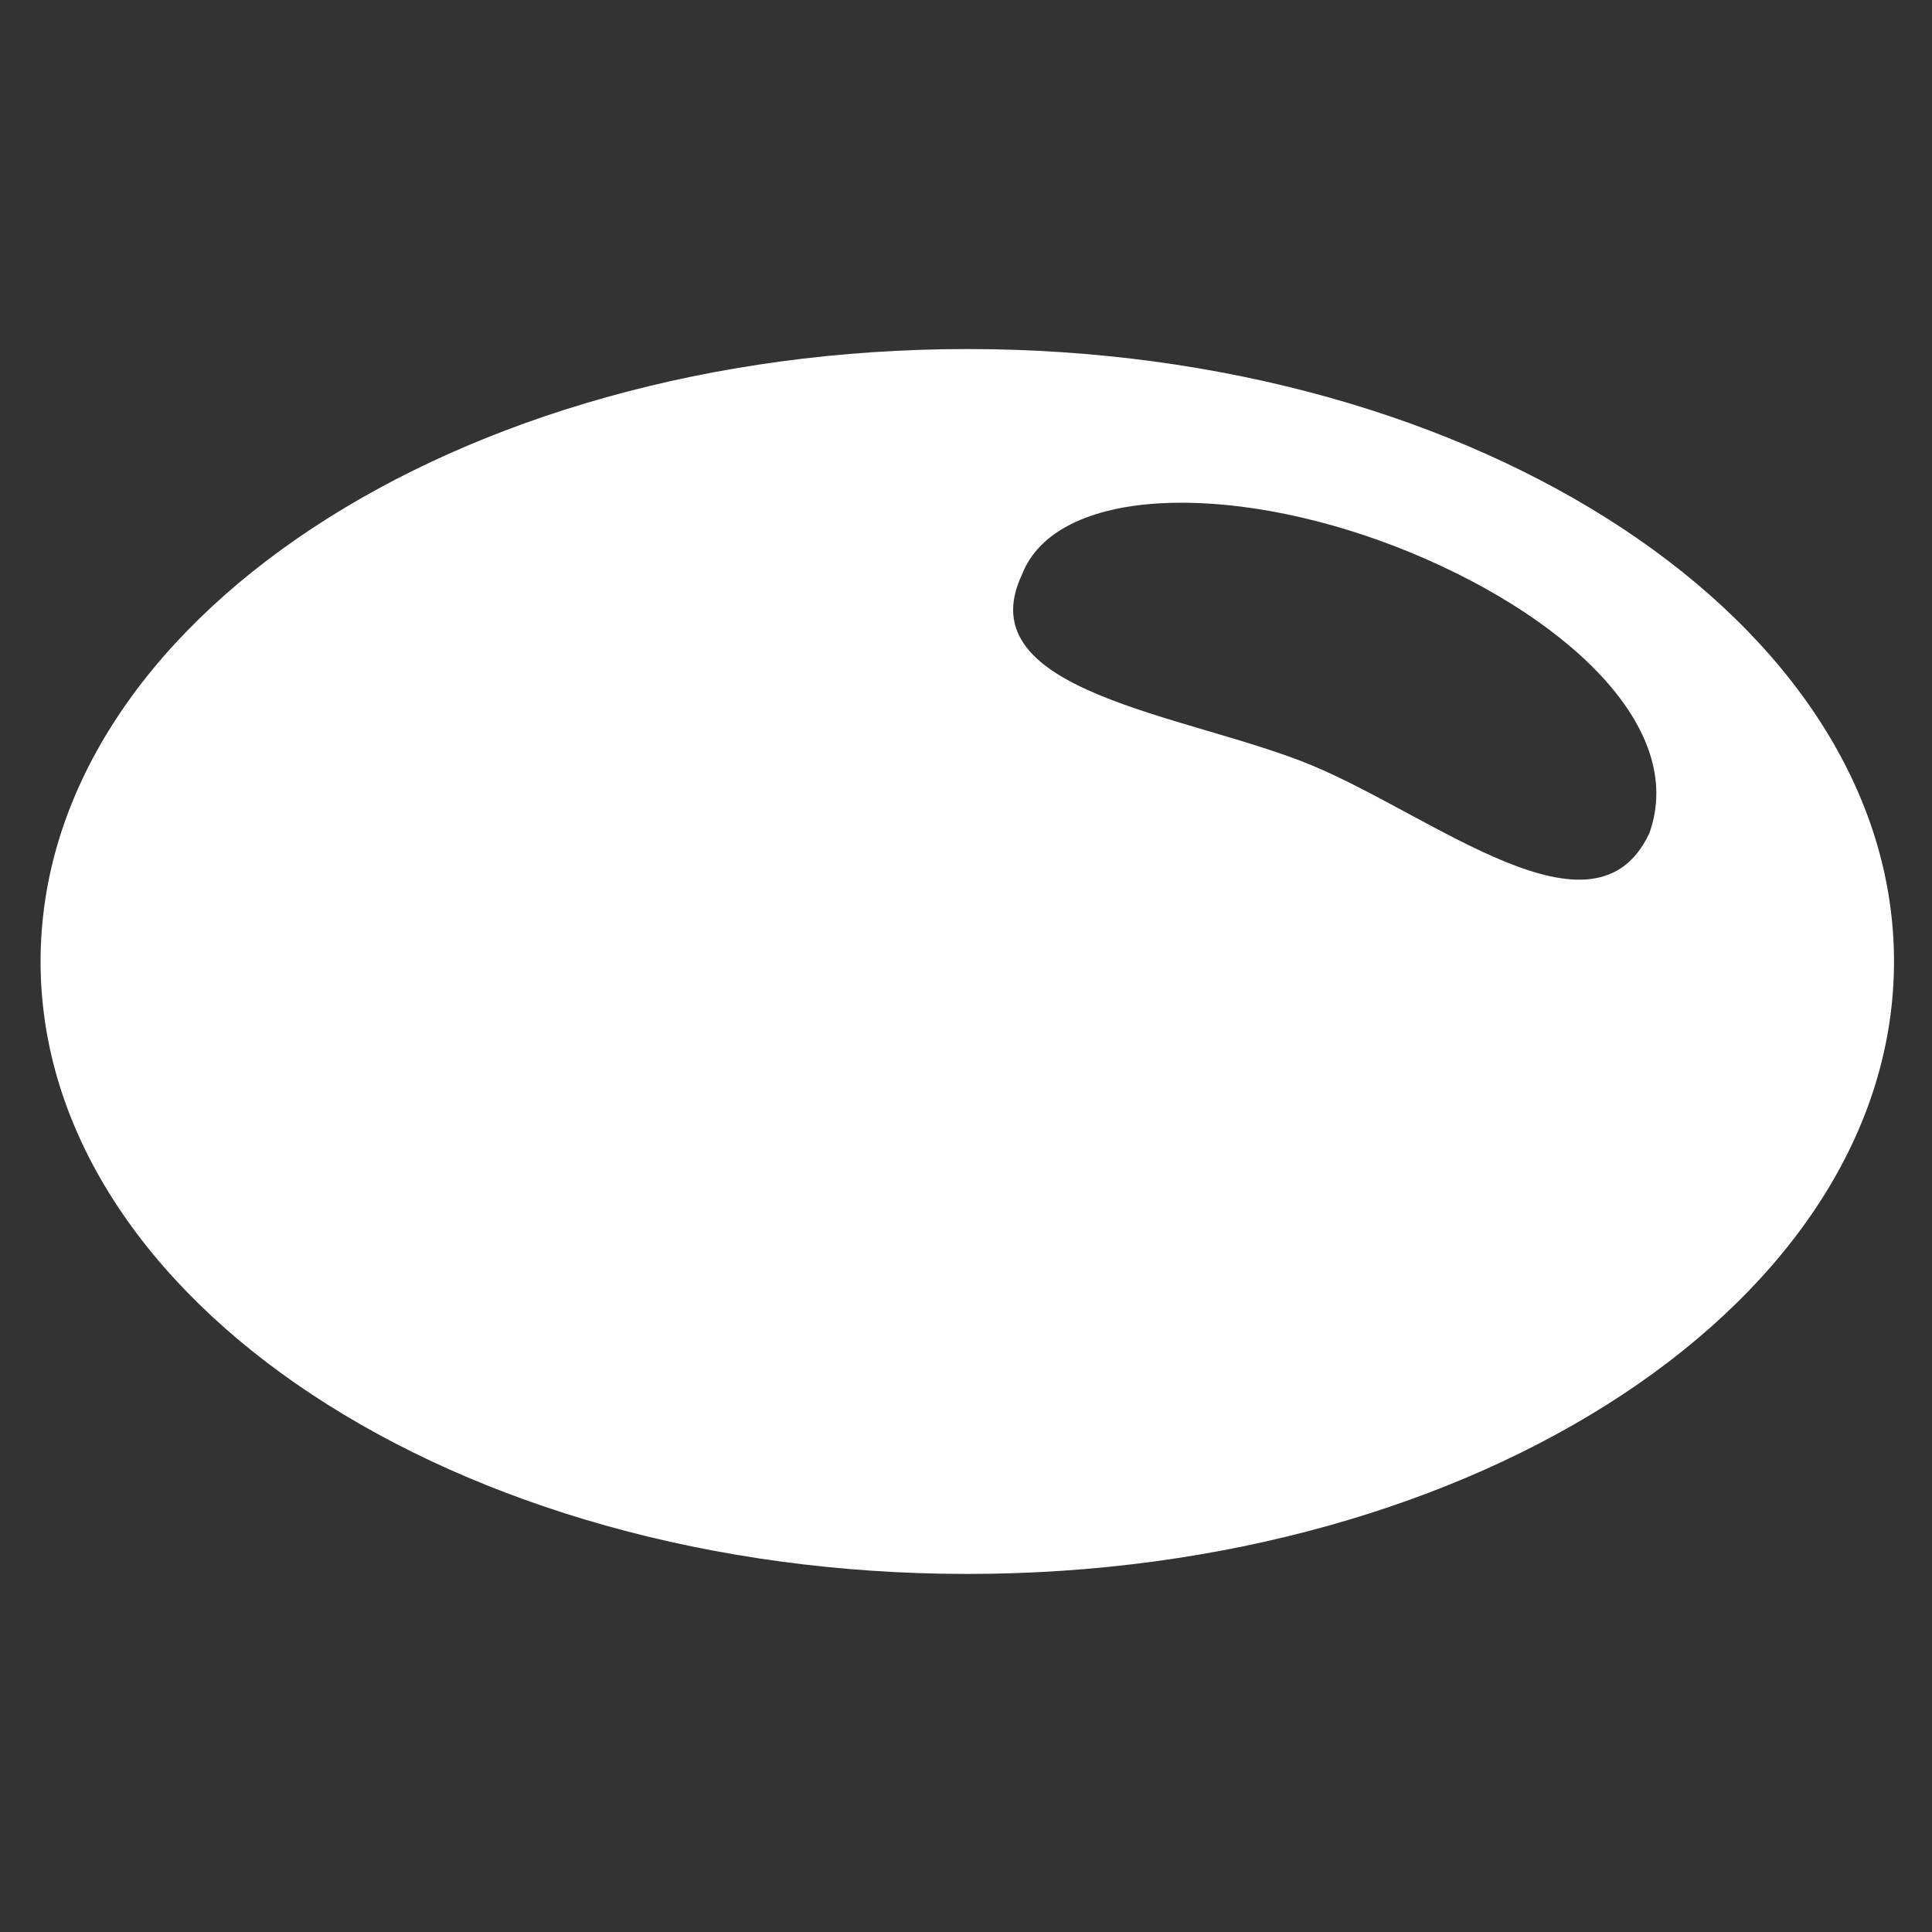 <?xml version="1.0" encoding="utf-8"?>
<!-- Generator: Adobe Illustrator 23.0.3, SVG Export Plug-In . SVG Version: 6.00 Build 0)  -->
<svg version="1.1" id="Layer_1" xmlns="http://www.w3.org/2000/svg" xmlns:xlink="http://www.w3.org/1999/xlink" x="0px" y="0px"
	 viewBox="0 0 300 300" style="enable-background:new 0 0 300 300;" xml:space="preserve">
<rect x="0" y="0" width="300" height="300" fill="#333333" stroke="none"/>
<style type="text/css">
	.st0{fill:#FFFFFF;}
</style>
<path class="st0" d="M6.3,149.3c0,52.5,64.4,95.1,143.9,95.1c79.5,0,143.9-42.6,143.9-95.1c0-52.5-64.4-95.1-143.9-95.1
	C70.7,54.2,6.3,96.8,6.3,149.3z M256.1,129.4c-8.5,18.1-33.4-2.7-52.5-10.6c-19.1-7.9-53.6-11.2-44.9-29.6
	c5.3-13.6,32-14.4,58.1-4.3C242.7,95,262.1,112.8,256.1,129.4z"/>
</svg>
